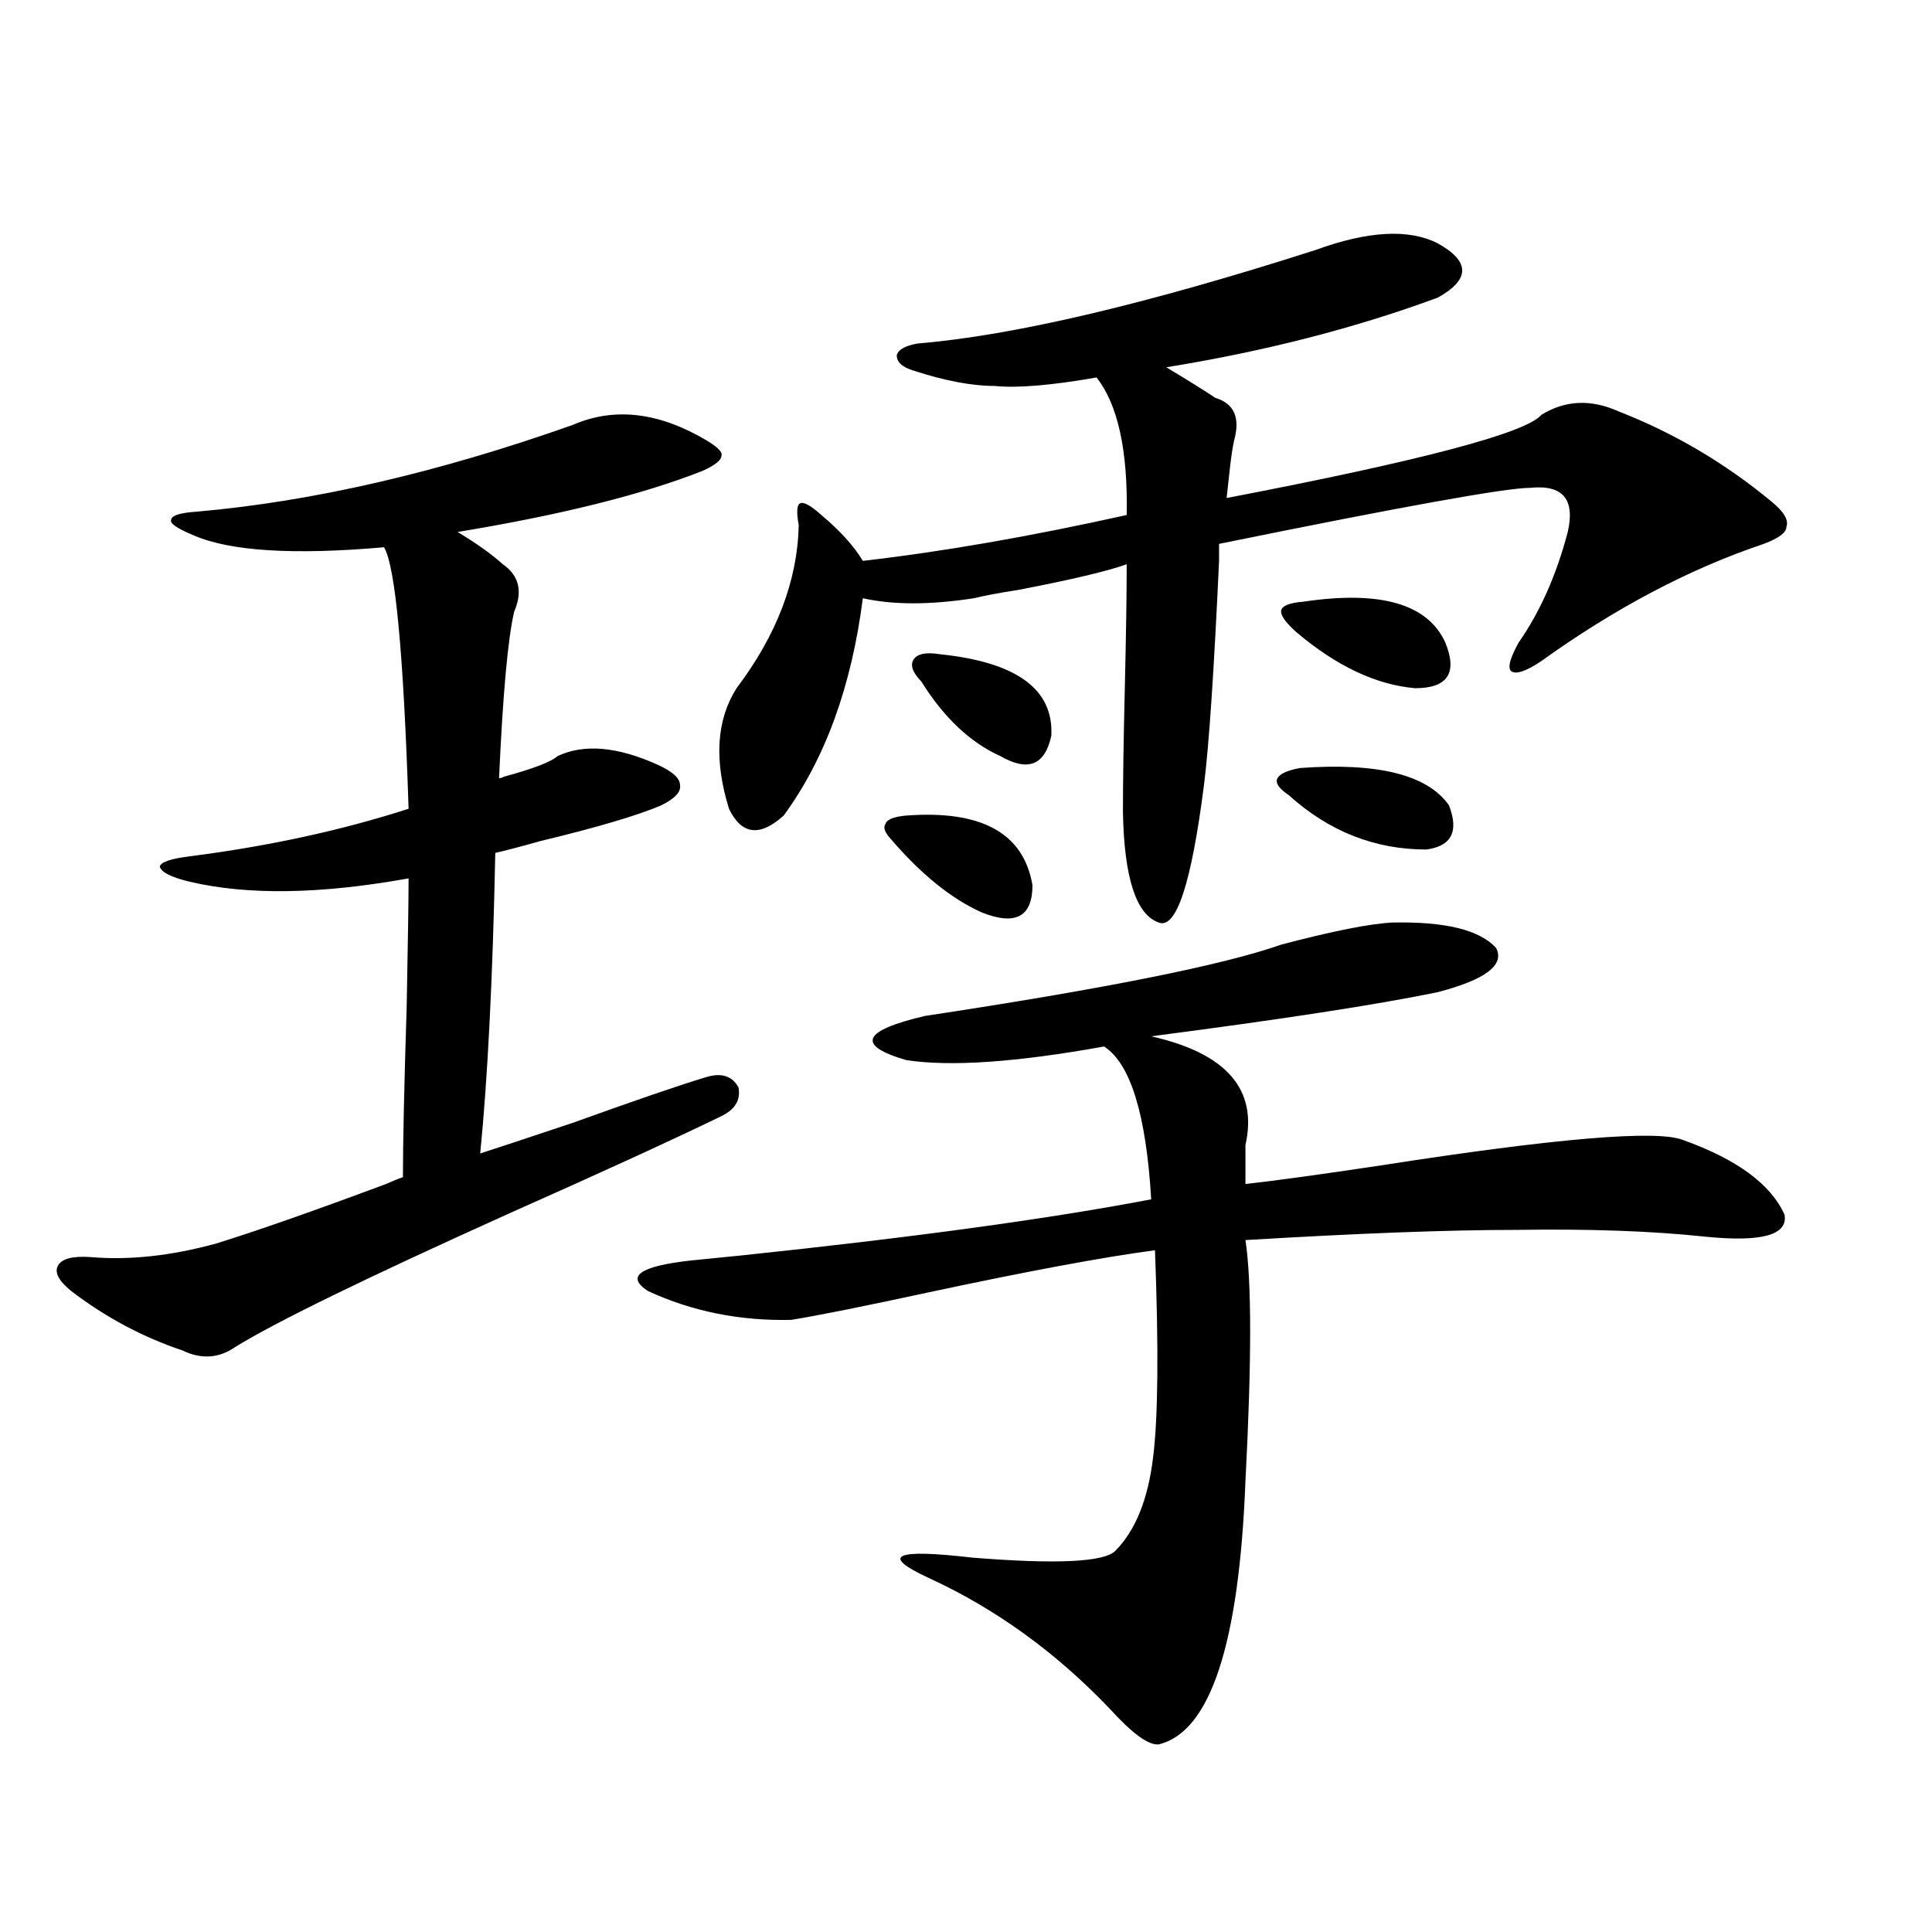 <?xml version="1.0" encoding="utf-8"?>
<!-- Generator: Adobe Illustrator 16.0.0, SVG Export Plug-In . SVG Version: 6.00 Build 0)  -->
<!DOCTYPE svg PUBLIC "-//W3C//DTD SVG 1.1//EN" "http://www.w3.org/Graphics/SVG/1.1/DTD/svg11.dtd">
<svg version="1.1" id="图层_1" xmlns="http://www.w3.org/2000/svg" xmlns:xlink="http://www.w3.org/1999/xlink" x="0px" y="0px"
	 width="1000px" height="1000px" viewBox="0 0 1000 1000" enable-background="new 0 0 1000 1000" xml:space="preserve">
<path d="M365.625,227.895c5.854,3.516,8.445,6.152,7.805,7.91c0,2.349-3.262,4.985-9.756,7.91
	c-31.219,12.305-73.504,22.852-126.826,31.641c9.756,5.864,17.561,11.426,23.414,16.699c8.445,5.864,10.396,14.063,5.854,24.609
	c-3.262,14.063-5.854,42.778-7.805,86.133c0.641,0,1.616-0.288,2.927-0.879c14.954-4.093,24.055-7.608,27.316-10.547
	c13.658-6.44,30.884-4.972,51.706,4.395c7.805,3.516,11.707,7.031,11.707,10.547c0.641,3.516-2.606,7.031-9.756,10.547
	c-12.362,5.273-33.17,11.426-62.438,18.457c-10.411,2.938-18.216,4.985-23.414,6.152c-1.311,64.462-3.902,116.317-7.805,155.566
	c9.101-2.925,25.03-8.198,47.804-15.82c32.515-11.714,55.608-19.624,69.267-23.73c7.805-2.335,13.323-0.577,16.585,5.273
	c1.296,6.454-1.631,11.426-8.78,14.941c-25.365,12.305-61.797,29.004-109.266,50.098c-74.145,33.398-121.628,56.552-142.436,69.434
	c-8.46,5.864-17.561,6.454-27.316,1.758c-20.822-7.031-39.999-17.276-57.56-30.762c-6.509-5.273-8.78-9.668-6.829-13.184
	s7.47-4.972,16.585-4.395c20.152,1.758,41.95-0.577,65.364-7.031c20.808-6.44,50.075-16.699,87.803-30.762
	c3.902-1.758,6.829-2.925,8.78-3.516c0-17.578,0.641-47.159,1.951-88.77c0.641-33.398,0.976-55.371,0.976-65.918
	c-45.532,8.212-83.26,8.789-113.168,1.758c-9.756-2.335-14.969-4.972-15.609-7.91c0.641-2.335,5.854-4.093,15.609-5.273
	c40.975-5.273,78.688-13.472,113.168-24.609c-2.606-80.269-6.829-125.382-12.683-135.352c-46.828,4.106-79.678,2.06-98.534-6.152
	c-8.46-3.516-12.362-6.152-11.707-7.91c0-2.335,4.543-3.804,13.658-4.395c59.831-5.273,124.54-20.215,194.142-44.824
	C317.821,210.618,340.9,213.255,365.625,227.895z M720.738,477.504c27.316-0.577,45.197,3.817,53.657,13.184
	c4.543,8.789-5.533,16.411-30.243,22.852c-31.219,6.454-80.653,14.063-148.289,22.852c39.023,8.789,55.273,27.548,48.779,56.25
	c0,8.212,0,14.941,0,20.215c15.609-1.758,39.023-4.972,70.242-9.668c90.395-14.063,142.436-18.457,156.094-13.184
	c27.957,9.97,45.518,22.852,52.682,38.672c1.951,10.547-11.707,14.364-40.975,11.426c-27.316-2.925-59.846-4.093-97.559-3.516
	c-35.121,0-81.949,1.758-140.484,5.273c3.247,21.094,3.247,62.704,0,124.805c-3.262,84.375-18.216,129.776-44.877,136.23
	c-5.213,0.577-13.658-5.575-25.365-18.457c-27.972-29.306-59.19-51.855-93.656-67.676c-25.365-11.714-17.896-15.229,22.438-10.547
	c43.566,3.516,68.291,2.349,74.145-3.516c10.396-10.547,16.905-26.655,19.512-48.34c2.592-20.503,2.927-56.25,0.976-107.227
	c-26.676,3.516-66.02,10.849-118.046,21.973c-32.529,7.031-55.943,11.728-70.242,14.063c-26.676,0.591-51.386-4.395-74.145-14.941
	c-11.707-7.608-4.237-12.882,22.438-15.82c5.854-0.577,14.634-1.456,26.341-2.637c89.099-9.366,159.661-19.034,211.702-29.004
	c-2.606-43.945-10.731-70.313-24.39-79.102c-45.532,8.212-79.678,10.547-102.437,7.031c-26.021-7.608-22.773-15.229,9.756-22.852
	c93.001-14.063,154.463-26.367,184.386-36.914C689.84,481.898,709.031,478.095,720.738,477.504z M744.152,125.941
	c16.905,9.38,16.905,18.759,0,28.125c-42.926,15.82-89.754,27.837-140.484,36.035c11.707,7.031,20.152,12.305,25.365,15.82
	c9.756,2.938,13.003,10.259,9.756,21.973c-0.655,2.938-1.311,7.031-1.951,12.305c-0.655,5.864-1.311,11.728-1.951,17.578
	c100.806-19.336,155.118-33.687,162.923-43.066c12.348-7.608,25.686-8.198,39.999-1.758c28.612,11.138,54.953,26.669,79.022,46.582
	c6.494,5.273,9.101,9.668,7.805,13.184c0,2.938-3.902,5.864-11.707,8.789c-38.383,12.896-76.751,33.11-115.119,60.645
	c-7.805,5.273-13.018,7.031-15.609,5.273c-1.951-1.758-0.655-6.729,3.902-14.941c11.052-15.82,19.512-34.854,25.365-57.129
	c3.902-16.987-2.606-24.609-19.512-22.852c-12.362,0-66.02,9.668-160.972,29.004c0,1.758,0,4.696,0,8.789
	c-2.606,56.841-5.213,95.513-7.805,116.016c-6.509,50.977-14.313,74.707-23.414,71.191c-11.707-4.093-17.896-23.14-18.536-57.129
	c0-15.82,0.32-37.202,0.976-64.16c0.641-27.534,0.976-48.917,0.976-64.16c-9.756,3.516-28.292,7.91-55.608,13.184
	c-11.066,1.758-18.871,3.228-23.414,4.395c-22.773,3.516-41.95,3.516-57.56,0c-5.854,45.703-19.512,83.208-40.975,112.5
	c-12.362,11.138-21.798,9.97-28.292-3.516c-7.805-25.187-6.509-45.991,3.902-62.402c20.808-27.534,31.539-55.659,32.194-84.375
	c-1.311-7.031-0.976-10.835,0.976-11.426c1.951-0.577,5.519,1.47,10.731,6.152c9.756,8.212,16.905,16.122,21.463,23.73
	c40.975-4.683,86.492-12.593,136.582-23.73c0.641-33.398-4.558-57.129-15.609-71.191c-23.414,4.106-40.975,5.575-52.682,4.395
	c-11.707,0-25.7-2.637-41.95-7.91c-5.854-1.758-8.78-4.395-8.78-7.91c0.641-2.925,4.223-4.972,10.731-6.152
	c49.42-4.093,118.046-20.215,205.849-48.34C708.056,119.501,729.184,118.333,744.152,125.941z M469.037,422.133
	c39.023-2.925,60.807,9.091,65.364,36.035c0,16.411-8.78,21.094-26.341,14.063c-15.609-7.031-31.219-19.624-46.828-37.793
	c-3.262-3.516-4.237-6.152-2.927-7.91C458.946,424.192,462.528,422.724,469.037,422.133z M486.598,338.637
	c39.664,4.106,58.855,18.169,57.56,42.188c-3.262,15.243-12.042,18.759-26.341,10.547c-15.609-7.031-29.268-19.913-40.975-38.672
	c-4.558-4.683-5.854-8.487-3.902-11.426C474.891,338.349,479.434,337.47,486.598,338.637z M672.935,397.523
	c40.319-2.925,66.005,3.516,77.071,19.336c5.198,13.485,1.296,21.094-11.707,22.852c-26.676,0-50.41-9.366-71.218-28.125
	c-5.213-3.516-7.164-6.44-5.854-8.789C662.523,400.462,666.426,398.704,672.935,397.523z M674.886,311.391
	c39.664-5.851,64.054,1.181,73.169,21.094c6.494,15.82,1.296,23.73-15.609,23.73c-20.167-1.758-40.654-11.426-61.462-29.004
	c-5.854-5.273-8.46-9.077-7.805-11.426C663.819,313.45,667.722,311.981,674.886,311.391z"/>
</svg>
